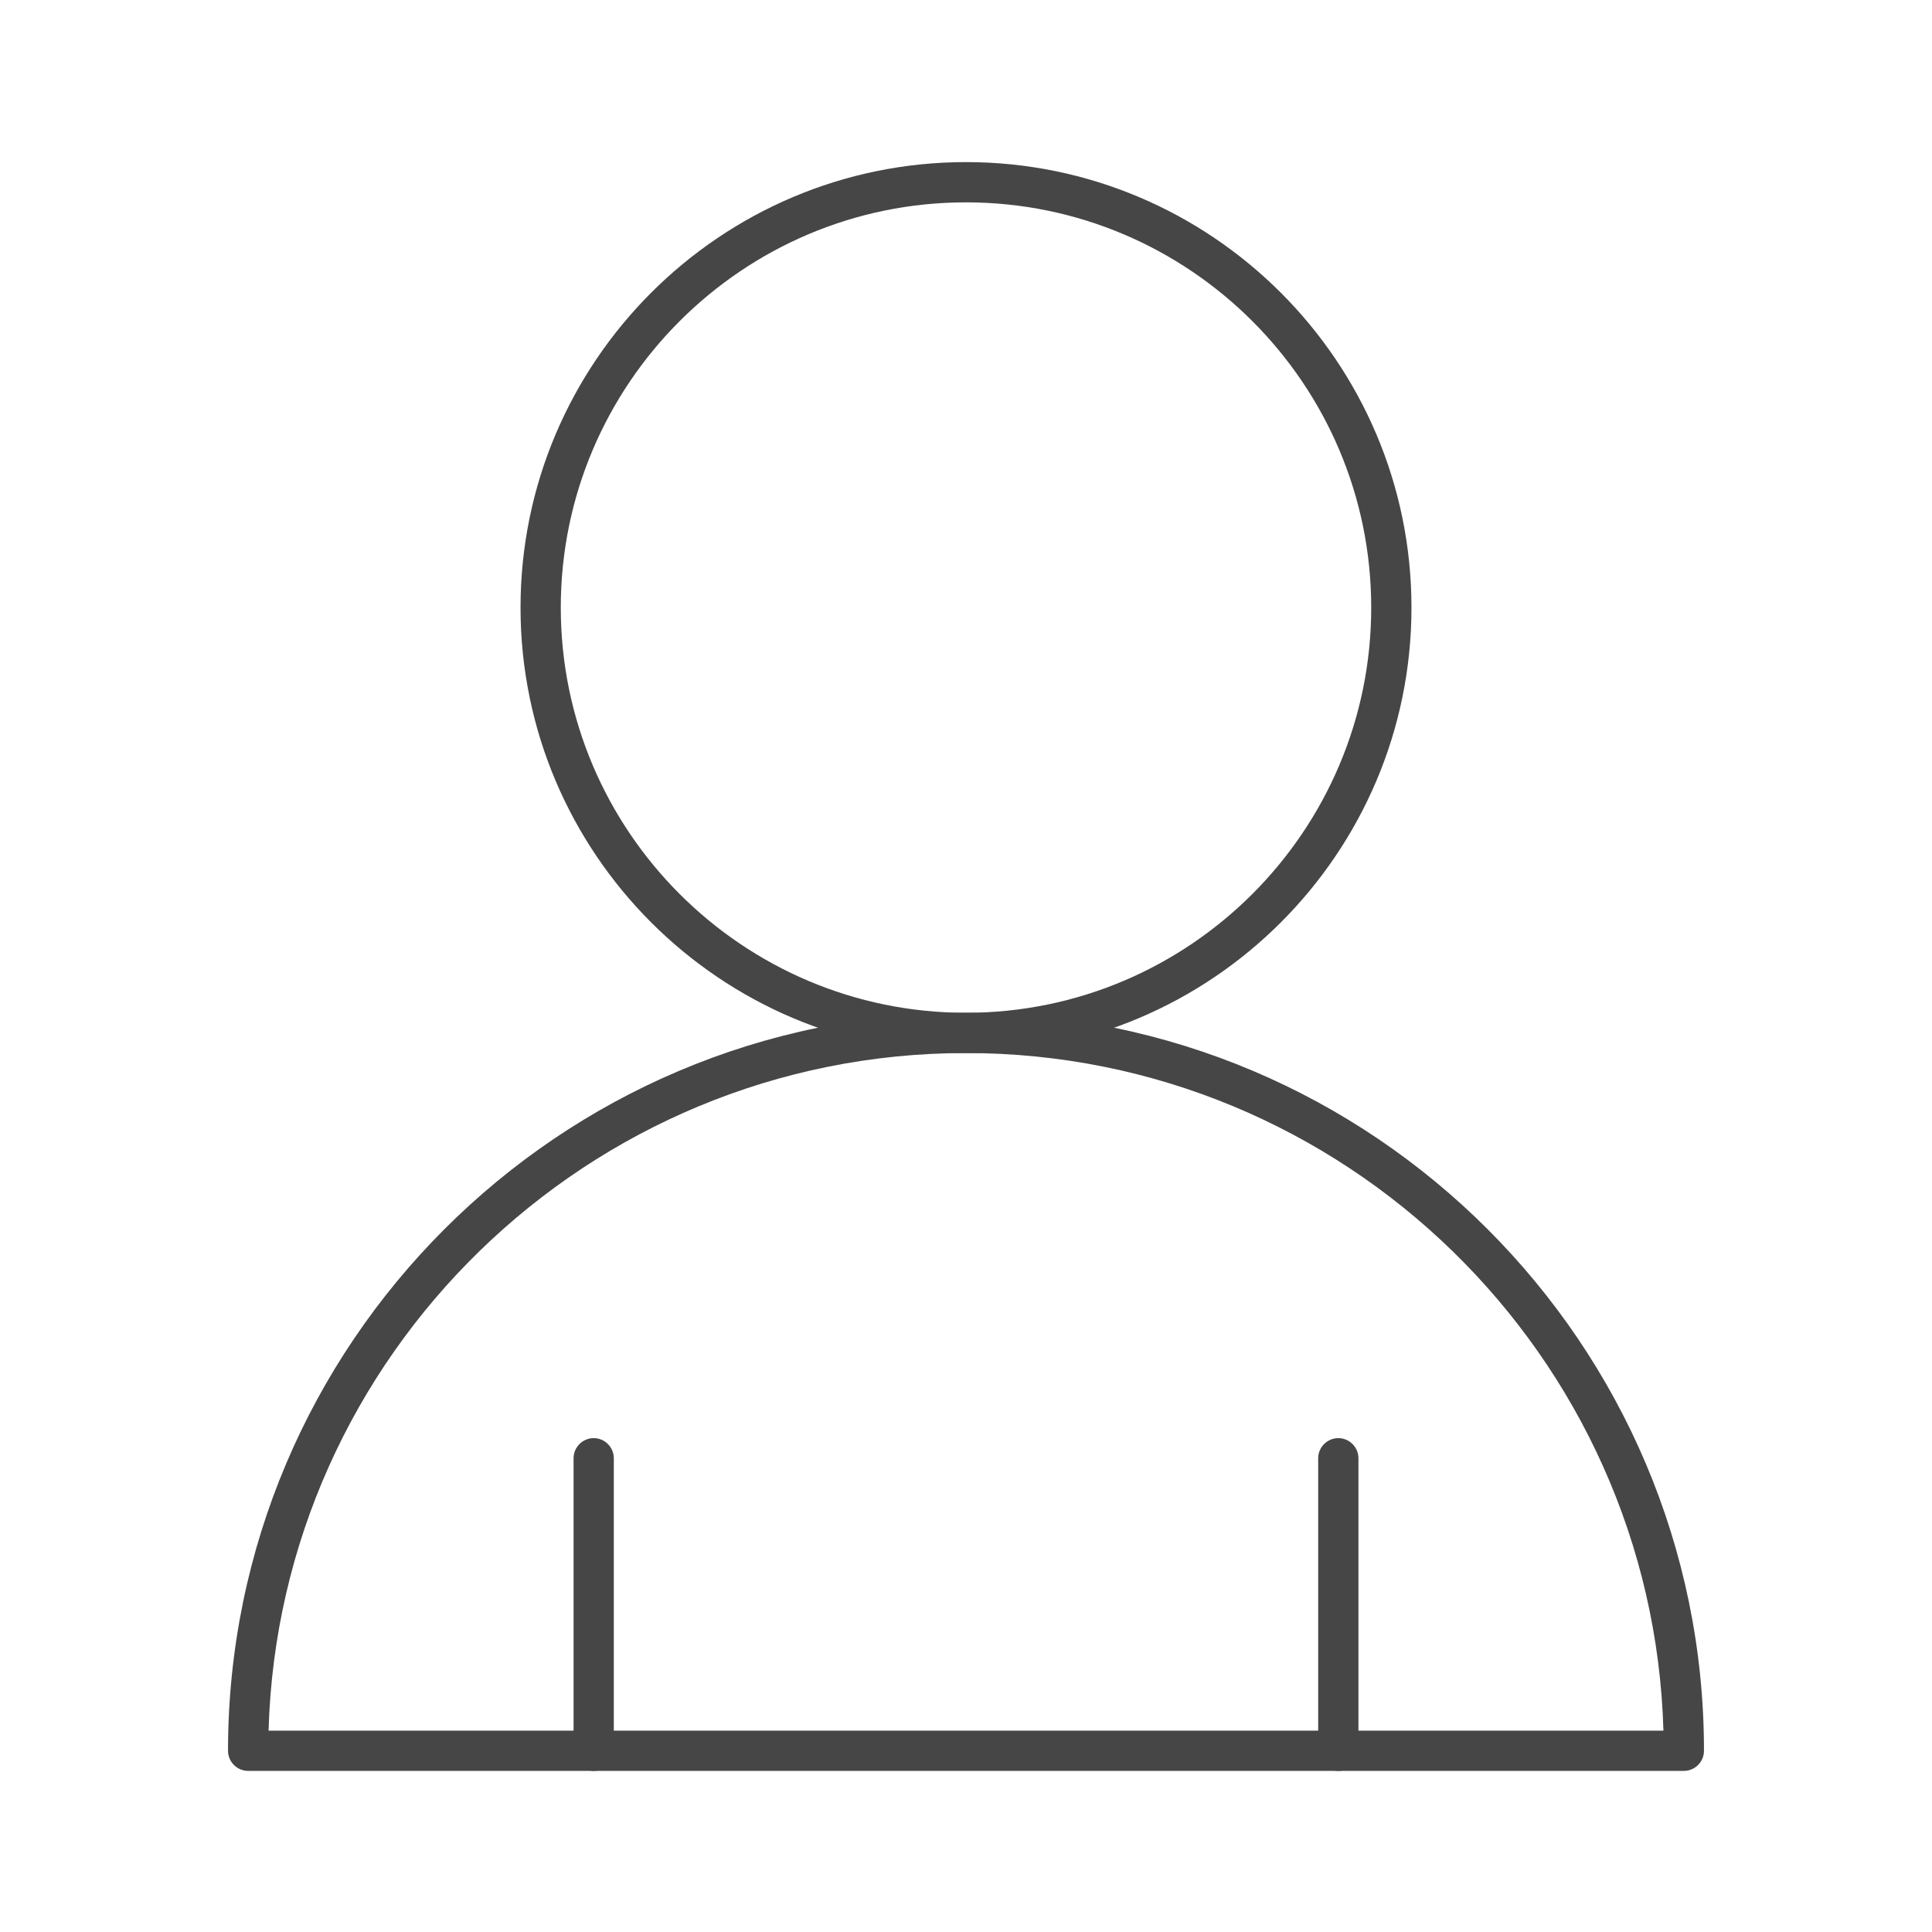 <?xml version="1.0" encoding="UTF-8"?><svg id="Security_Networking" xmlns="http://www.w3.org/2000/svg" viewBox="0 0 192 192"><defs><style>.cls-1{fill:#464646;}</style></defs><path class="cls-1" d="m96,104.65c-24.41,0-44.27-19.86-44.27-44.27s19.86-44.27,44.27-44.27,44.27,19.86,44.27,44.27-19.86,44.27-44.27,44.27Zm0-84.54c-22.21,0-40.27,18.07-40.27,40.27s18.06,40.27,40.27,40.27,40.27-18.07,40.27-40.27-18.06-40.27-40.27-40.27Z"/><path class="cls-1" d="m167.34,175.99H24.66c-1.1,0-2-.9-2-2,0-40.44,32.9-73.34,73.34-73.34s73.34,32.9,73.34,73.34c0,1.1-.9,2-2,2Zm-140.66-4h138.63c-1.06-37.31-31.75-67.34-69.31-67.34s-68.25,30.03-69.31,67.34Z"/><path class="cls-1" d="m59,175.99c-1.1,0-2-.9-2-2v-29.07c0-1.1.9-2,2-2s2,.9,2,2v29.07c0,1.1-.9,2-2,2Z"/><path class="cls-1" d="m133,175.99c-1.1,0-2-.9-2-2v-29.07c0-1.1.9-2,2-2s2,.9,2,2v29.07c0,1.1-.9,2-2,2Z"/></svg>